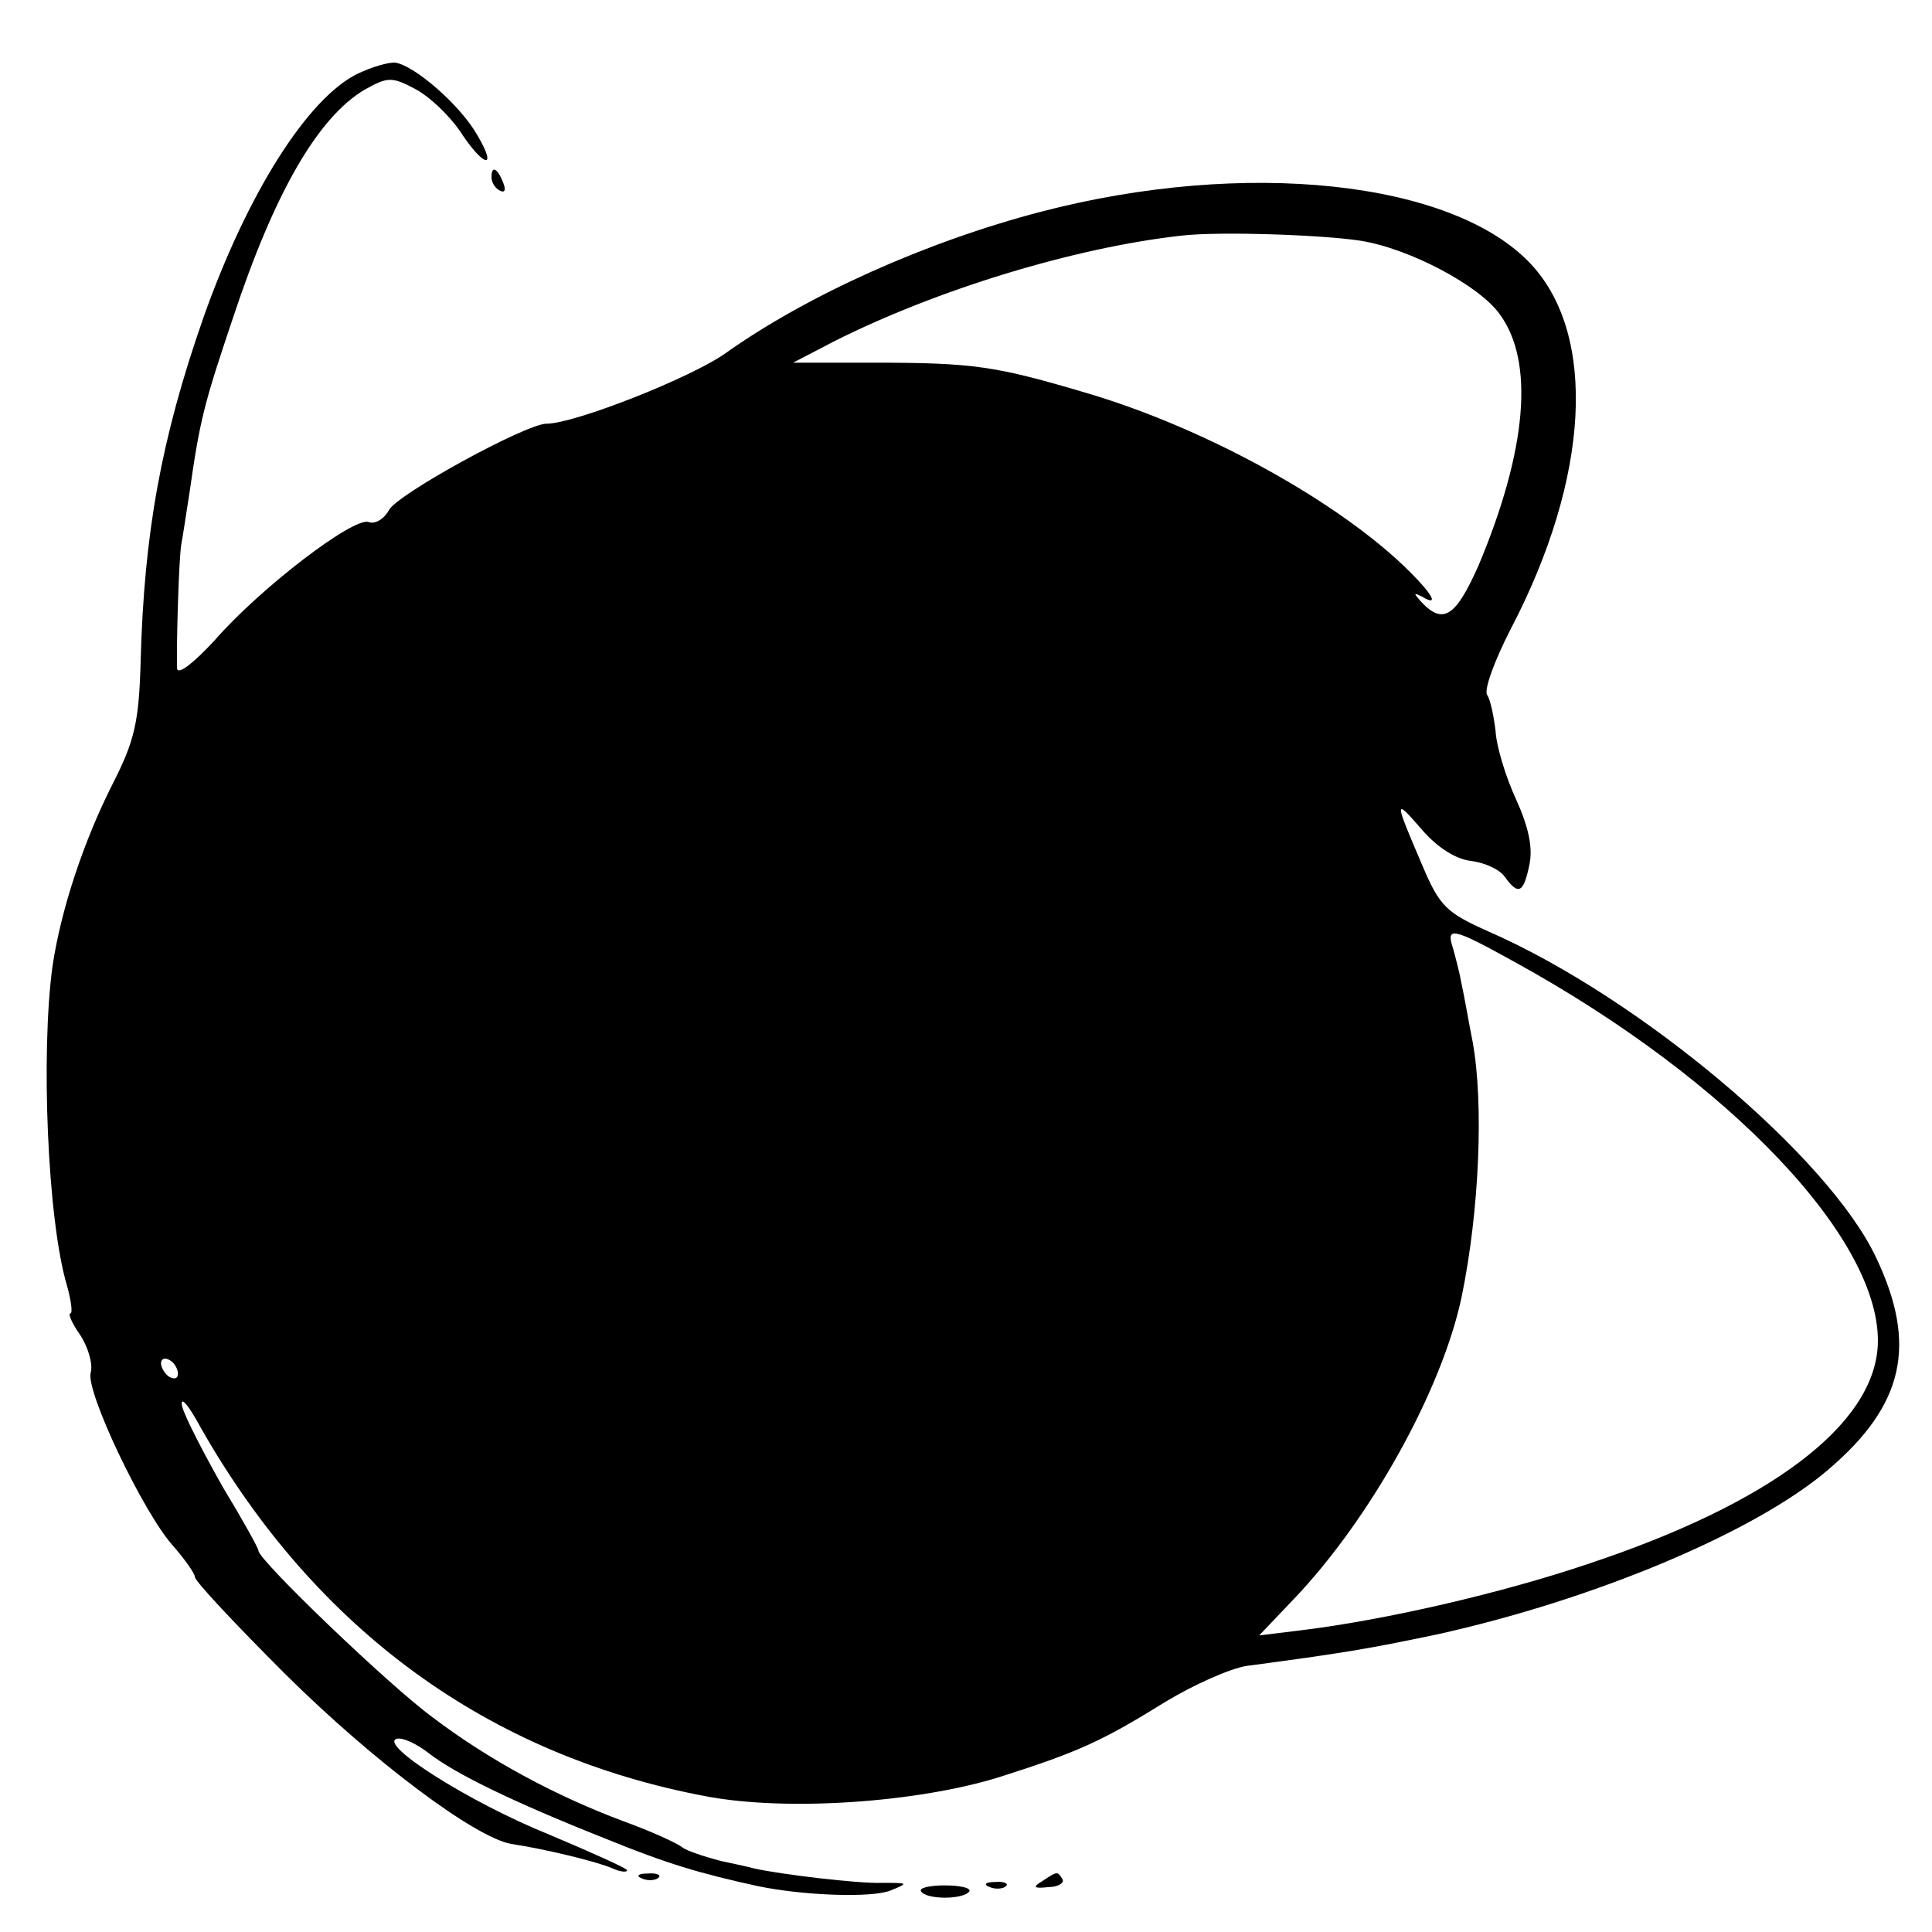 <?xml version="1.0" standalone="no"?>
<!DOCTYPE svg PUBLIC "-//W3C//DTD SVG 20010904//EN"
 "http://www.w3.org/TR/2001/REC-SVG-20010904/DTD/svg10.dtd">
<svg version="1.0" xmlns="http://www.w3.org/2000/svg"
 width="228pt" height="228pt" viewBox="0 0 228 228"
 preserveAspectRatio="xMidYMid meet">
<g transform="translate(0,228) scale(0.1,-0.1)"
fill="#000000" stroke="none">
<path d="M422 2193 c-59 -29 -130 -141 -182 -288 -50 -143 -70 -255 -74 -405
-2 -72 -7 -94 -33 -145 -34 -67 -61 -148 -71 -215 -14 -102 -6 -300 17 -377 5
-18 7 -33 4 -33 -3 0 2 -12 12 -26 9 -14 15 -34 12 -44 -6 -22 62 -165 97
-204 14 -16 26 -33 26 -37 0 -5 48 -56 107 -115 104 -103 223 -192 266 -200
40 -6 102 -21 120 -29 9 -4 17 -5 17 -2 0 2 -42 21 -92 42 -94 38 -201 106
-180 113 7 2 24 -6 38 -17 31 -24 98 -57 209 -101 71 -29 111 -41 180 -56 53
-11 134 -14 156 -5 22 9 21 9 -11 9 -27 -1 -119 10 -150 17 -3 1 -21 5 -40 9
-19 5 -40 12 -45 16 -6 5 -37 19 -70 31 -80 30 -158 72 -224 122 -52 38 -206
186 -206 197 0 3 -19 37 -42 75 -22 39 -44 81 -48 95 -3 14 7 3 22 -25 136
-239 340 -387 597 -435 96 -18 250 -7 346 23 94 30 120 42 196 89 33 20 76 39
95 42 113 15 143 20 224 37 186 41 377 121 463 195 89 76 105 147 56 250 -56
119 -279 307 -458 385 -49 22 -57 29 -78 79 -33 77 -33 79 0 41 18 -21 40 -35
58 -37 16 -2 34 -10 40 -19 16 -22 22 -19 29 15 4 20 -1 44 -16 77 -12 26 -23
62 -24 80 -2 17 -6 37 -10 43 -4 6 9 41 28 78 93 178 102 346 24 430 -92 99
-338 125 -579 62 -134 -35 -275 -98 -372 -167 -41 -29 -178 -83 -211 -83 -24
0 -176 -83 -186 -102 -6 -11 -17 -17 -24 -14 -18 6 -128 -78 -182 -140 -24
-26 -43 -41 -44 -33 -1 26 2 130 5 147 2 10 6 38 10 63 12 84 17 103 51 204
49 148 100 236 155 269 27 15 32 16 60 1 17 -9 40 -31 53 -50 28 -43 45 -46
20 -4 -20 35 -73 81 -96 85 -8 1 -28 -5 -45 -13z m1183 -197 c58 -9 141 -53
165 -87 41 -56 32 -160 -25 -296 -27 -61 -42 -71 -68 -43 -9 10 -9 11 1 6 20
-12 14 1 -14 29 -81 81 -239 169 -381 211 -108 32 -133 36 -253 36 l-94 0 48
25 c121 61 284 111 411 125 44 5 164 1 210 -6z m182 -851 c255 -140 435 -330
429 -453 -5 -94 -127 -186 -340 -257 -103 -35 -242 -67 -341 -79 l-49 -6 40
42 c91 95 176 248 199 358 21 102 26 228 13 300 -5 25 -10 55 -13 68 -2 12 -7
31 -10 42 -9 27 -2 26 72 -15z m-1577 -486 c0 -6 -4 -7 -10 -4 -5 3 -10 11
-10 16 0 6 5 7 10 4 6 -3 10 -11 10 -16z"/>
<path d="M580 2071 c0 -6 4 -13 10 -16 6 -3 7 1 4 9 -7 18 -14 21 -14 7z"/>
<path d="M758 63 c7 -3 16 -2 19 1 4 3 -2 6 -13 5 -11 0 -14 -3 -6 -6z"/>
<path d="M1230 60 c-12 -7 -10 -9 7 -7 12 0 19 5 17 9 -6 10 -6 10 -24 -2z"/>
<path d="M1087 48 c6 -10 50 -10 57 0 2 4 -11 7 -29 7 -18 0 -31 -3 -28 -7z"/>
<path d="M1168 53 c7 -3 16 -2 19 1 4 3 -2 6 -13 5 -11 0 -14 -3 -6 -6z"/>
</g>
</svg>
